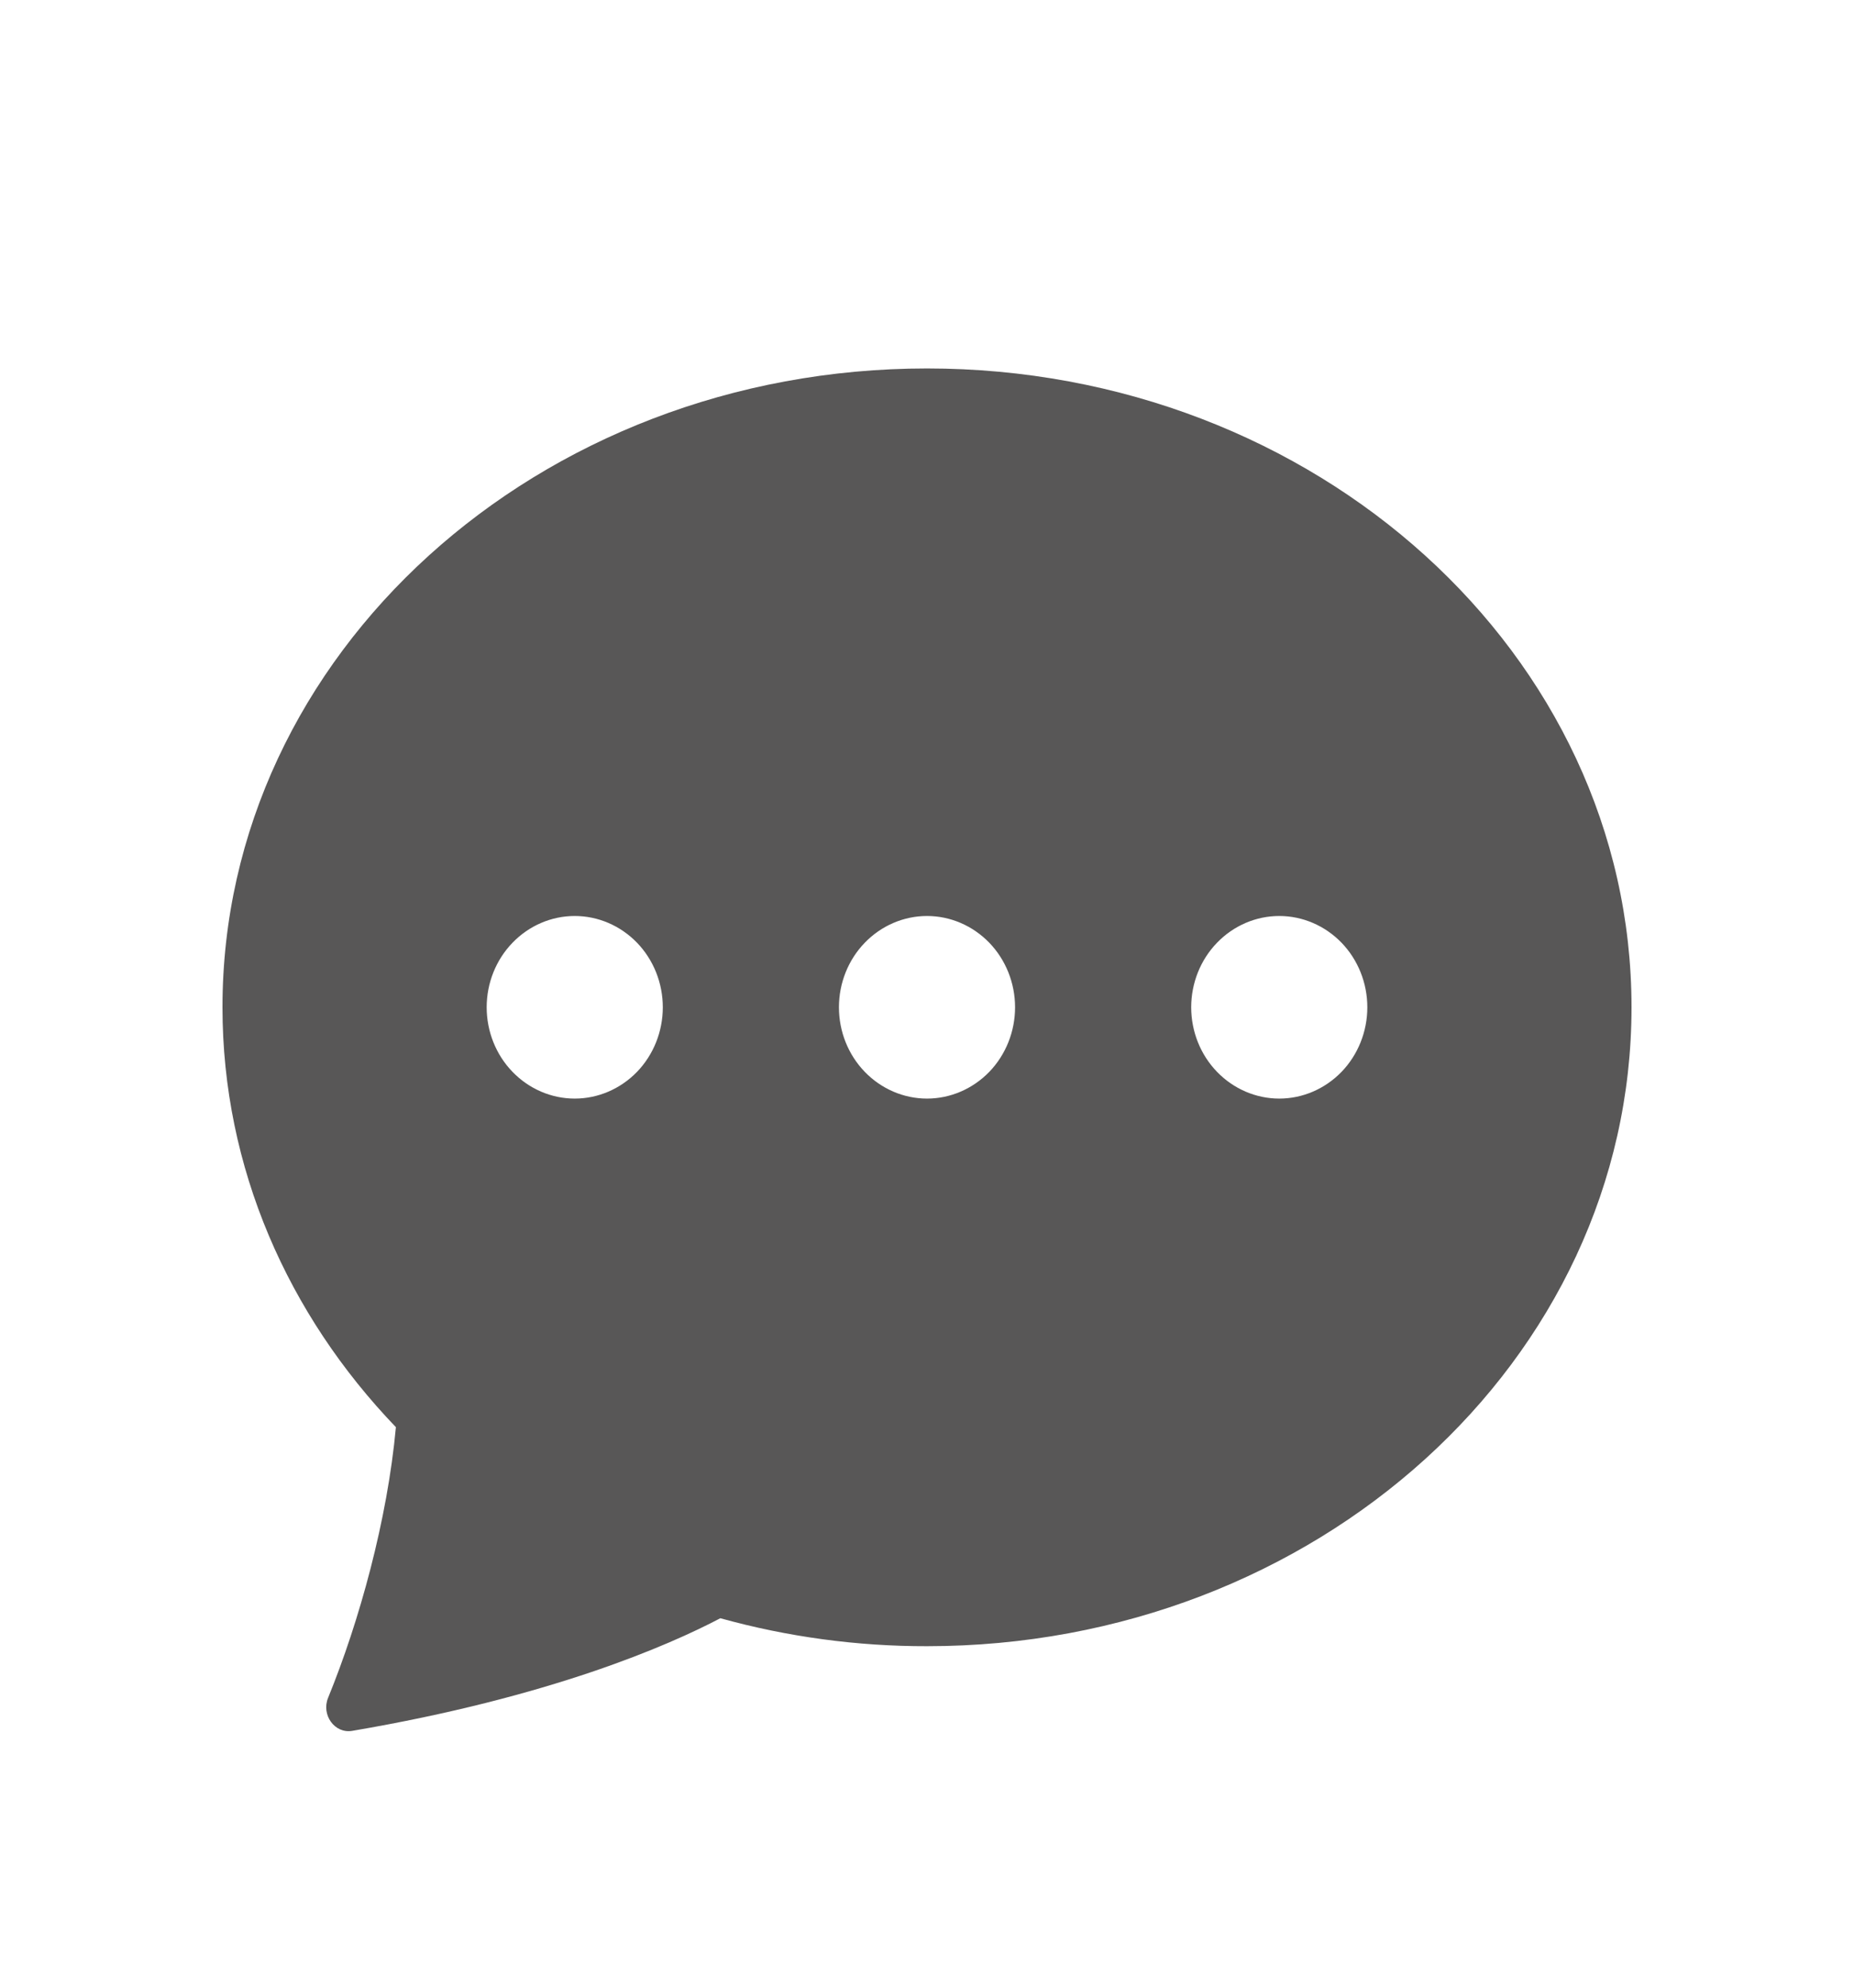 <svg width="28" height="30" viewBox="0 0 28 30" fill="none" xmlns="http://www.w3.org/2000/svg">
<path d="M24.64 15.203C24.64 20.529 19.876 24.846 14 24.846C12.946 24.848 11.897 24.706 10.879 24.424C10.102 24.832 8.318 25.614 5.318 26.124C5.052 26.168 4.85 25.881 4.955 25.625C5.426 24.474 5.851 22.939 5.979 21.54C4.35 19.845 3.36 17.627 3.36 15.203C3.36 9.878 8.124 5.561 14 5.561C19.876 5.561 24.64 9.878 24.64 15.203ZM10.01 15.203C10.01 14.838 9.87 14.487 9.621 14.229C9.371 13.971 9.033 13.825 8.68 13.825C8.327 13.825 7.989 13.971 7.74 14.229C7.49 14.487 7.35 14.838 7.35 15.203C7.35 15.568 7.49 15.919 7.74 16.177C7.989 16.435 8.327 16.581 8.68 16.581C9.033 16.581 9.371 16.435 9.621 16.177C9.87 15.919 10.01 15.568 10.01 15.203ZM15.33 15.203C15.33 14.838 15.19 14.487 14.941 14.229C14.691 13.971 14.353 13.825 14 13.825C13.648 13.825 13.309 13.971 13.06 14.229C12.81 14.487 12.67 14.838 12.67 15.203C12.67 15.568 12.81 15.919 13.06 16.177C13.309 16.435 13.648 16.581 14 16.581C14.353 16.581 14.691 16.435 14.941 16.177C15.19 15.919 15.33 15.568 15.33 15.203ZM19.32 16.581C19.673 16.581 20.011 16.435 20.261 16.177C20.51 15.919 20.65 15.568 20.65 15.203C20.65 14.838 20.51 14.487 20.261 14.229C20.011 13.971 19.673 13.825 19.32 13.825C18.968 13.825 18.629 13.971 18.38 14.229C18.13 14.487 17.99 14.838 17.99 15.203C17.99 15.568 18.13 15.919 18.38 16.177C18.629 16.435 18.968 16.581 19.32 16.581Z" fill="#585757"/>
</svg>
